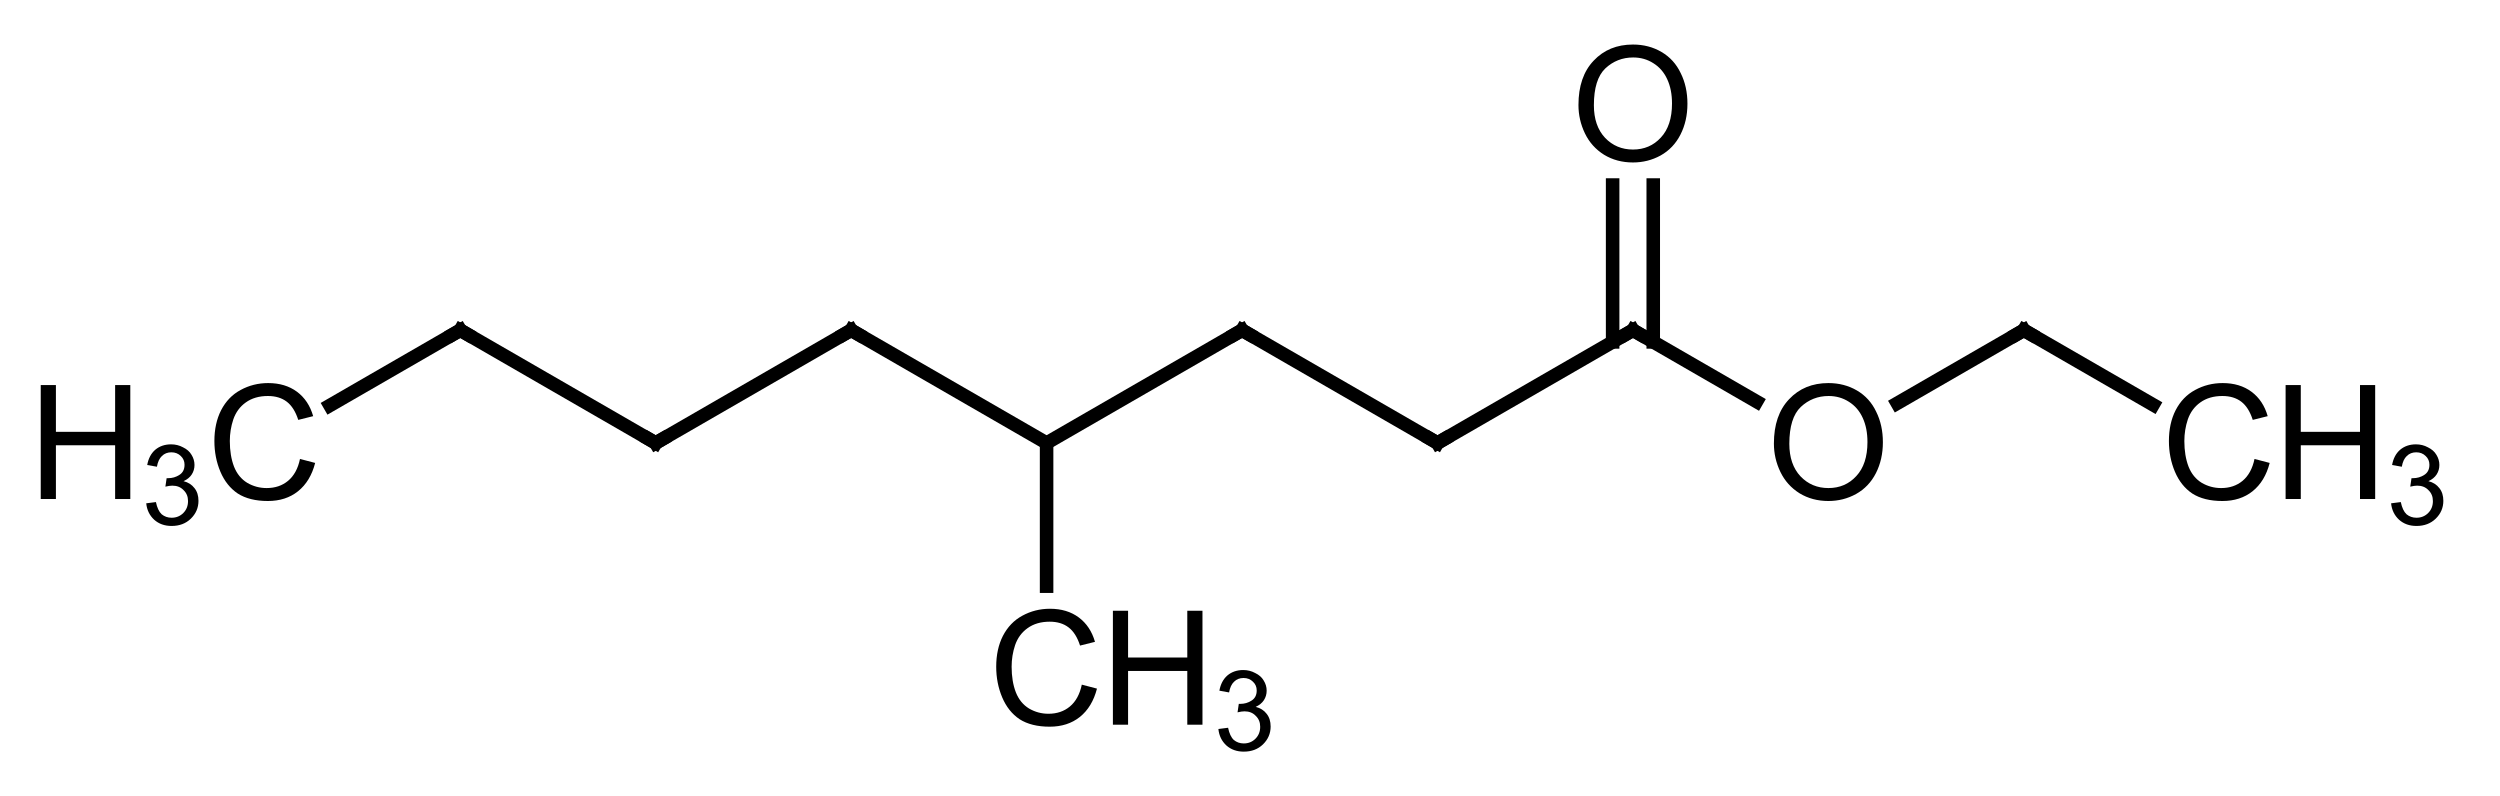 <?xml version="1.0"?>
<!DOCTYPE svg PUBLIC '-//W3C//DTD SVG 1.0//EN'
          'http://www.w3.org/TR/2001/REC-SVG-20010904/DTD/svg10.dtd'>
<svg style="fill-opacity:1; color-rendering:auto; color-interpolation:auto; text-rendering:auto; stroke:black; stroke-linecap:square; stroke-miterlimit:10; shape-rendering:auto; stroke-opacity:1; fill:black; stroke-dasharray:none; font-weight:normal; stroke-width:1; font-family:'Dialog'; font-style:normal; stroke-linejoin:miter; font-size:12px; stroke-dashoffset:0; image-rendering:auto;" xmlns="http://www.w3.org/2000/svg" width="157" viewBox="0 0 157.0 50.0" xmlns:xlink="http://www.w3.org/1999/xlink" height="50"
><!--Generated in ChemDoodle 12.8.0: PD94bWwgdmVyc2lvbj0iMS4wIiBlbmNvZGluZz0iVVRGLTgiIHN0YW5kYWxvbmU9Im5vIj8+DQo8ZCBmPSJzOmljeG1sIiBpZD0iMSIgbXY9InM6My4zLjAiIHA9InM6Q2hlbURvb2RsZSIgcGM9Imk6MSIgcHI9Imk6MSIgdj0iczoxMi44LjAiPg0KICAgIDxwIGIxMD0iYjp0cnVlIiBiMTA1PSJiOnRydWUiIGIxMDY9ImI6ZmFsc2UiIGIxMDc9ImI6ZmFsc2UiIGIxMDk9ImI6ZmFsc2UiIGIxMTA9ImI6ZmFsc2UiIGIxMTE9ImI6dHJ1ZSIgYjExMj0iYjp0cnVlIiBiMTE0PSJiOnRydWUiIGIxMTU9ImI6ZmFsc2UiIGIxMTY9ImI6dHJ1ZSIgYjExOD0iYjp0cnVlIiBiMTIxPSJiOnRydWUiIGIxMjk9ImI6ZmFsc2UiIGIxMzE9ImI6ZmFsc2UiIGIxMzI9ImI6ZmFsc2UiIGIxMzM9ImI6dHJ1ZSIgYjE0NT0iYjpmYWxzZSIgYjE0Nj0iYjp0cnVlIiBiMTQ3PSJiOmZhbHNlIiBiMTUyPSJiOmZhbHNlIiBiMTU1PSJiOnRydWUiIGIxNjY9ImI6dHJ1ZSIgYjE2Nz0iYjp0cnVlIiBiMTcwPSJiOmZhbHNlIiBiMTcxPSJiOnRydWUiIGIxNzM9ImI6dHJ1ZSIgYjE3OT0iYjp0cnVlIiBiMjAxPSJiOmZhbHNlIiBiMjE2PSJiOnRydWUiIGIyMjY9ImI6dHJ1ZSIgYjIyNz0iYjpmYWxzZSIgYjIzPSJiOnRydWUiIGIyND0iYjp0cnVlIiBiMjQ1PSJiOnRydWUiIGIyNDY9ImI6dHJ1ZSIgYjI0Nz0iYjpmYWxzZSIgYjI0OD0iYjpmYWxzZSIgYjI1NT0iYjpmYWxzZSIgYjI1Nj0iYjp0cnVlIiBiMzA5PSJiOmZhbHNlIiBiMzEwPSJiOmZhbHNlIiBiMzExPSJiOmZhbHNlIiBiMzU9ImI6ZmFsc2UiIGI0MD0iYjpmYWxzZSIgYjQyPSJiOmZhbHNlIiBiOTA9ImI6ZmFsc2UiIGI5Mz0iYjp0cnVlIiBjMTA9ImM6MTI4LDEyOCwxMjgiIGMxMT0iYzoxMjgsMCwwIiBjMTI9ImM6MCwwLDAiIGMxND0iYzoxMjgsMTI4LDEyOCIgYzE5PSJjOjAsMCwwIiBjMj0iYzowLDAsMCIgYzM9ImM6MCwwLDAiIGM0PSJjOjEyOCwxMjgsMTI4IiBjNT0iYzoyNTUsMjU1LDI1NSIgYzY9ImM6MCwwLDAiIGM3PSJjOjI1NSwyNTUsMjU1IiBjOD0iYzowLDAsMCIgYzk9ImM6MCwwLDAiIGYxPSJmOjIwLjAiIGYxMD0iZjoxMC4wIiBmMTE9ImY6MC41MjM1OTg4IiBmMTI9ImY6NS4wIiBmMTM9ImY6My4wIiBmMTQ9ImY6MS4yIiBmMTU9ImY6MC4wIiBmMTY9ImY6Ni4wIiBmMTc9ImY6Mi4wIiBmMTg9ImY6NC4wIiBmMTk9ImY6MC4xMDQ3MTk3NiIgZjI9ImY6MS4wIiBmMjE9ImY6Mi4wIiBmMjI9ImY6My4wIiBmMjM9ImY6MC4wIiBmMjQ9ImY6MTAuMCIgZjI1PSJmOjEuMCIgZjI4PSJmOjEuMCIgZjI5PSJmOjEuMCIgZjM9ImY6MC41IiBmMzA9ImY6MC4zIiBmMzE9ImY6MC4zIiBmMzI9ImY6MC4zIiBmMzM9ImY6MC4zIiBmMzQ9ImY6Ni4wIiBmMzU9ImY6NS40OTc3ODc1IiBmMzY9ImY6MC43IiBmMzc9ImY6MS4wIiBmMzg9ImY6My4wIiBmMzk9ImY6MS4yIiBmND0iZjo1LjAiIGY0MD0iZjowLjAiIGY0MT0iZjoxLjAiIGY0Mj0iZjoxMC4wIiBmNDM9ImY6MTAuMCIgZjQ0PSJmOjAuNTIzNTk4OCIgZjQ1PSJmOjUuMCIgZjQ2PSJmOjEuMCIgZjQ3PSJmOjMuMCIgZjQ4PSJmOjEuMiIgZjQ5PSJmOjAuMCIgZjU9ImY6MC4xNSIgZjUxPSJmOjIwLjAiIGY1Mj0iZjo1LjAiIGY1Mz0iZjoxNS4wIiBmNTQ9ImY6MC4zIiBmNTU9ImY6MS4wIiBmNTY9ImY6MC41IiBmNTc9ImY6MS4wIiBmNTg9ImY6NS4wIiBmNTk9ImY6NC4wIiBmNj0iZjoxLjA0NzE5NzYiIGY2MT0iZjoyLjAiIGY2Mj0iZjoxMC4wIiBmNjM9ImY6MS4wIiBmNjU9ImY6NS4wIiBmNjY9ImY6NC4wIiBmNjc9ImY6MjAuMCIgZjY4PSJmOjAuNCIgZjY5PSJmOjMuMCIgZjc9ImY6MS41IiBmNzA9ImY6MTIuMCIgZjcxPSJmOjEwLjAiIGY3Mj0iZjowLjMiIGY5PSJmOjAuNyIgaTE2PSJpOjAiIGkxNz0iaTowIiBpMj0iaTo3OTIiIGkyMj0iaToyIiBpMjY9Imk6MSIgaTM9Imk6NjEyIiBpMzM9Imk6MCIgaTM3PSJpOjAiIGk0PSJpOjM2IiBpNDA9Imk6MSIgaTQzPSJpOjEiIGk0ND0iaTowIiBpNDU9Imk6MCIgaTU9Imk6MzYiIGk2PSJpOjM2IiBpNz0iaTozNiIgaTg9Imk6NiIgaWQ9IjIiIHMyMD0iczpCYXNpYyIgczIyPSJzOkFuZ3N0cm9tIiB0MT0idDpBcmlhbCwwLDE0IiB0Mj0idDpUaW1lcyBOZXcgUm9tYW4sMCwxMiIgdDM9InQ6QXJpYWwsMSwxMCIvPg0KICAgIDxhbiBhPSJzOm51bGwiIGNpPSJzOm51bGwiIGNuPSJzOm51bGwiIGNzPSJzOm51bGwiIGQ9InM6bnVsbCIgaWQ9IjMiIGs9InM6bnVsbCIgdD0iczpudWxsIi8+DQogICAgPGN0IGlkPSI0Ii8+DQogICAgPGZ0IGlkPSI1Ij4NCiAgICAgICAgPF9mIHZhbHVlPSJBcmlhbCIvPg0KICAgIDwvZnQ+DQogICAgPGEgYXQyPSJiOmZhbHNlIiBhdDM9ImQ6MC4wIiBhdDQ9Imk6MCIgY28xPSJiOmZhbHNlIiBmMjE9ImY6MS40MTczMTI2IiBpZD0iNiIgbD0iczpDSDMiIHA9InAzOjEzMC42MjgxNywyNzMuODIyMiwwLjAiIHQxPSJ0OkFyaWFsLDAsMTAiLz4NCiAgICA8YSBhdDI9ImI6ZmFsc2UiIGF0Mz0iZDowLjAiIGF0ND0iaTowIiBjbzE9ImI6ZmFsc2UiIGYyMT0iZjoxLjQxNzMxMjYiIGlkPSI3IiBsPSJzOkMiIHA9InAzOjE0Mi45MDI1NCwyNjYuNzM1NiwwLjAiIHQxPSJ0OkFyaWFsLDAsMTAiLz4NCiAgICA8YSBhdDI9ImI6ZmFsc2UiIGF0Mz0iZDowLjAiIGF0ND0iaTowIiBjbzE9ImI6ZmFsc2UiIGYyMT0iZjoxLjQxNzMxMjYiIGlkPSI4IiBsPSJzOkMiIHA9InAzOjE1NS4xNzY5MSwyNzMuODIyMiwwLjAiIHQxPSJ0OkFyaWFsLDAsMTAiLz4NCiAgICA8YSBhdDI9ImI6ZmFsc2UiIGF0Mz0iZDowLjAiIGF0ND0iaTowIiBjbzE9ImI6ZmFsc2UiIGYyMT0iZjoxLjQxNzMxMjYiIGlkPSI5IiBsPSJzOkMiIHA9InAzOjE2Ny40NTEyOCwyNjYuNzM1NiwwLjAiIHQxPSJ0OkFyaWFsLDAsMTAiLz4NCiAgICA8YSBhdDI9ImI6ZmFsc2UiIGF0Mz0iZDowLjAiIGF0ND0iaTowIiBjbzE9ImI6ZmFsc2UiIGYyMT0iZjoxLjQxNzMxMjYiIGlkPSIxMCIgbD0iczpDIiBwPSJwMzoxNzkuNzI1NjUsMjczLjgyMjIsMC4wIiB0MT0idDpBcmlhbCwwLDEwIi8+DQogICAgPGEgYXQyPSJiOmZhbHNlIiBhdDM9ImQ6MC4wIiBhdDQ9Imk6MCIgY28xPSJiOmZhbHNlIiBmMjE9ImY6MS40MTczMTI2IiBpZD0iMTEiIGw9InM6Q0gzIiBwPSJwMzoxNzkuNzI1NjUsMjg3Ljk5NTQyLDAuMCIgdDE9InQ6QXJpYWwsMCwxMCIvPg0KICAgIDxhIGF0Mj0iYjpmYWxzZSIgYXQzPSJkOjAuMCIgYXQ0PSJpOjAiIGNvMT0iYjpmYWxzZSIgZjIxPSJmOjEuNDE3MzEyNiIgaWQ9IjEyIiBsPSJzOkMiIHA9InAzOjE5Mi4wMDAwMiwyNjYuNzM1NiwwLjAiIHQxPSJ0OkFyaWFsLDAsMTAiLz4NCiAgICA8YSBhdDI9ImI6ZmFsc2UiIGF0Mz0iZDowLjAiIGF0ND0iaTowIiBjbzE9ImI6ZmFsc2UiIGYyMT0iZjoxLjQxNzMxMjYiIGlkPSIxMyIgbD0iczpDIiBwPSJwMzoyMDQuMjc0MzcsMjczLjgyMjIsMC4wIiB0MT0idDpBcmlhbCwwLDEwIi8+DQogICAgPGEgYXQyPSJiOmZhbHNlIiBhdDM9ImQ6MC4wIiBhdDQ9Imk6MCIgY28xPSJiOmZhbHNlIiBmMjE9ImY6MS40MTczMTI2IiBpZD0iMTQiIGw9InM6QyIgcD0icDM6MjE2LjU0ODc0LDI2Ni43MzU2LDAuMCIgdDE9InQ6QXJpYWwsMCwxMCIvPg0KICAgIDxhIGF0Mj0iYjpmYWxzZSIgYXQzPSJkOjAuMCIgYXQ0PSJpOjAiIGNvMT0iYjpmYWxzZSIgZjIxPSJmOjEuNDE3MzEyNiIgaWQ9IjE1IiBsPSJzOk8iIHA9InAzOjIyOC44MjMxMiwyNzMuODIyMiwwLjAiIHQxPSJ0OkFyaWFsLDAsMTAiLz4NCiAgICA8YSBhdDI9ImI6ZmFsc2UiIGF0Mz0iZDowLjAiIGF0ND0iaTowIiBjbzE9ImI6ZmFsc2UiIGYyMT0iZjoxLjQxNzMxMjYiIGlkPSIxNiIgbD0iczpPIiBwPSJwMzoyMTYuNTQ4NzQsMjUyLjU2MjM4LDAuMCIgdDE9InQ6QXJpYWwsMCwxMCIvPg0KICAgIDxhIGF0Mj0iYjpmYWxzZSIgYXQzPSJkOjAuMCIgYXQ0PSJpOjAiIGNvMT0iYjpmYWxzZSIgZjIxPSJmOjEuNDE3MzEyNiIgaWQ9IjE3IiBsPSJzOkMiIHA9InAzOjI0MS4wOTc0NywyNjYuNzM1NiwwLjAiIHQxPSJ0OkFyaWFsLDAsMTAiLz4NCiAgICA8YSBhdDI9ImI6ZmFsc2UiIGF0Mz0iZDowLjAiIGF0ND0iaTowIiBjbzE9ImI6ZmFsc2UiIGYyMT0iZjoxLjQxNzMxMjYiIGlkPSIxOCIgbD0iczpDSDMiIHA9InAzOjI1My4zNzE4MywyNzMuODIyMiwwLjAiIHQxPSJ0OkFyaWFsLDAsMTAiLz4NCiAgICA8YiBhMT0iaTo3IiBhMj0iaTo2IiBiMjQ9ImI6ZmFsc2UiIGJvMj0iYjpmYWxzZSIgYm8zPSJpOjIiIGNvMT0iYjpmYWxzZSIgZjEyPSJmOjIuMjY3NzE1NSIgZjEzPSJmOjEuOTg0MjM3NyIgZjE0PSJmOjEuMCIgZjE2PSJmOjMuNDAxNTczMiIgZjI9ImY6MC44NTAzODc2IiBmMjI9ImY6MS40MTczMTI2IiBmNT0iZjowLjE4IiBmNTg9ImY6Mi4yNjc3MTU1IiBpZD0iMTkiIHQ9InM6U2luZ2xlIiB0MT0idDpBcmlhbCwwLDEwIiB6bz0iczowIi8+DQogICAgPGIgYTE9Imk6OCIgYTI9Imk6NyIgYjI0PSJiOmZhbHNlIiBibzI9ImI6ZmFsc2UiIGJvMz0iaToyIiBjbzE9ImI6ZmFsc2UiIGYxMj0iZjoyLjI2NzcxNTUiIGYxMz0iZjoxLjk4NDIzNzciIGYxND0iZjoxLjAiIGYxNj0iZjozLjQwMTU3MzIiIGYyPSJmOjAuODUwMzg3NiIgZjIyPSJmOjEuNDE3MzEyNiIgZjU9ImY6MC4xOCIgZjU4PSJmOjIuMjY3NzE1NSIgaWQ9IjIwIiB0PSJzOlNpbmdsZSIgdDE9InQ6QXJpYWwsMCwxMCIgem89InM6MiIvPg0KICAgIDxiIGExPSJpOjkiIGEyPSJpOjgiIGIyND0iYjpmYWxzZSIgYm8yPSJiOmZhbHNlIiBibzM9Imk6MiIgY28xPSJiOmZhbHNlIiBmMTI9ImY6Mi4yNjc3MTU1IiBmMTM9ImY6MS45ODQyMzc3IiBmMTQ9ImY6MS4wIiBmMTY9ImY6My40MDE1NzMyIiBmMj0iZjowLjg1MDM4NzYiIGYyMj0iZjoxLjQxNzMxMjYiIGY1PSJmOjAuMTgiIGY1OD0iZjoyLjI2NzcxNTUiIGlkPSIyMSIgdD0iczpTaW5nbGUiIHQxPSJ0OkFyaWFsLDAsMTAiIHpvPSJzOjMiLz4NCiAgICA8YiBhMT0iaToxMCIgYTI9Imk6OSIgYjI0PSJiOmZhbHNlIiBibzI9ImI6ZmFsc2UiIGJvMz0iaToyIiBjbzE9ImI6ZmFsc2UiIGYxMj0iZjoyLjI2NzcxNTUiIGYxMz0iZjoxLjk4NDIzNzciIGYxND0iZjoxLjAiIGYxNj0iZjozLjQwMTU3MzIiIGYyPSJmOjAuODUwMzg3NiIgZjIyPSJmOjEuNDE3MzEyNiIgZjU9ImY6MC4xOCIgZjU4PSJmOjIuMjY3NzE1NSIgaWQ9IjIyIiB0PSJzOlNpbmdsZSIgdDE9InQ6QXJpYWwsMCwxMCIgem89InM6NiIvPg0KICAgIDxiIGExPSJpOjEwIiBhMj0iaToxMSIgYjI0PSJiOmZhbHNlIiBibzI9ImI6ZmFsc2UiIGJvMz0iaToyIiBjbzE9ImI6ZmFsc2UiIGYxMj0iZjoyLjI2NzcxNTUiIGYxMz0iZjoxLjk4NDIzNzciIGYxND0iZjoxLjAiIGYxNj0iZjozLjQwMTU3MzIiIGYyPSJmOjAuODUwMzg3NiIgZjIyPSJmOjEuNDE3MzEyNiIgZjU9ImY6MC4xOCIgZjU4PSJmOjIuMjY3NzE1NSIgaWQ9IjIzIiB0PSJzOlNpbmdsZSIgdDE9InQ6QXJpYWwsMCwxMCIgem89InM6NSIvPg0KICAgIDxiIGExPSJpOjEwIiBhMj0iaToxMiIgYjI0PSJiOmZhbHNlIiBibzI9ImI6ZmFsc2UiIGJvMz0iaToyIiBjbzE9ImI6ZmFsc2UiIGYxMj0iZjoyLjI2NzcxNTUiIGYxMz0iZjoxLjk4NDIzNzciIGYxND0iZjoxLjAiIGYxNj0iZjozLjQwMTU3MzIiIGYyPSJmOjAuODUwMzg3NiIgZjIyPSJmOjEuNDE3MzEyNiIgZjU9ImY6MC4xOCIgZjU4PSJmOjIuMjY3NzE1NSIgaWQ9IjI0IiB0PSJzOlNpbmdsZSIgdDE9InQ6QXJpYWwsMCwxMCIgem89InM6NyIvPg0KICAgIDxiIGExPSJpOjEzIiBhMj0iaToxMiIgYjI0PSJiOmZhbHNlIiBibzI9ImI6ZmFsc2UiIGJvMz0iaToyIiBjbzE9ImI6ZmFsc2UiIGYxMj0iZjoyLjI2NzcxNTUiIGYxMz0iZjoxLjk4NDIzNzciIGYxND0iZjoxLjAiIGYxNj0iZjozLjQwMTU3MzIiIGYyPSJmOjAuODUwMzg3NiIgZjIyPSJmOjEuNDE3MzEyNiIgZjU9ImY6MC4xOCIgZjU4PSJmOjIuMjY3NzE1NSIgaWQ9IjI1IiB0PSJzOlNpbmdsZSIgdDE9InQ6QXJpYWwsMCwxMCIgem89InM6NCIvPg0KICAgIDxiIGExPSJpOjE0IiBhMj0iaToxMyIgYjI0PSJiOmZhbHNlIiBibzI9ImI6ZmFsc2UiIGJvMz0iaToyIiBjbzE9ImI6ZmFsc2UiIGYxMj0iZjoyLjI2NzcxNTUiIGYxMz0iZjoxLjk4NDIzNzciIGYxND0iZjoxLjAiIGYxNj0iZjozLjQwMTU3MzIiIGYyPSJmOjAuODUwMzg3NiIgZjIyPSJmOjEuNDE3MzEyNiIgZjU9ImY6MC4xOCIgZjU4PSJmOjIuMjY3NzE1NSIgaWQ9IjI2IiB0PSJzOlNpbmdsZSIgdDE9InQ6QXJpYWwsMCwxMCIgem89InM6OCIvPg0KICAgIDxiIGExPSJpOjE1IiBhMj0iaToxNCIgYjI0PSJiOmZhbHNlIiBibzI9ImI6ZmFsc2UiIGJvMz0iaToyIiBjbzE9ImI6ZmFsc2UiIGYxMj0iZjoyLjI2NzcxNTUiIGYxMz0iZjoxLjk4NDIzNzciIGYxND0iZjoxLjAiIGYxNj0iZjozLjQwMTU3MzIiIGYyPSJmOjAuODUwMzg3NiIgZjIyPSJmOjEuNDE3MzEyNiIgZjU9ImY6MC4xOCIgZjU4PSJmOjIuMjY3NzE1NSIgaWQ9IjI3IiB0PSJzOlNpbmdsZSIgdDE9InQ6QXJpYWwsMCwxMCIgem89InM6MTEiLz4NCiAgICA8YiBhMT0iaToxNiIgYTI9Imk6MTQiIGIyND0iYjpmYWxzZSIgYm8yPSJiOmZhbHNlIiBibzM9Imk6MiIgY28xPSJiOmZhbHNlIiBmMTI9ImY6Mi4yNjc3MTU1IiBmMTM9ImY6MS45ODQyMzc3IiBmMTQ9ImY6MS4wIiBmMTY9ImY6My40MDE1NzMyIiBmMj0iZjowLjg1MDM4NzYiIGYyMj0iZjoxLjQxNzMxMjYiIGY1PSJmOjAuMTgiIGY1OD0iZjoyLjI2NzcxNTUiIGlkPSIyOCIgdD0iczpEb3VibGUiIHQxPSJ0OkFyaWFsLDAsMTAiIHpvPSJzOjkiLz4NCiAgICA8YiBhMT0iaToxNSIgYTI9Imk6MTciIGIyND0iYjpmYWxzZSIgYm8yPSJiOmZhbHNlIiBibzM9Imk6MiIgY28xPSJiOmZhbHNlIiBmMTI9ImY6Mi4yNjc3MTU1IiBmMTM9ImY6MS45ODQyMzc3IiBmMTQ9ImY6MS4wIiBmMTY9ImY6My40MDE1NzMyIiBmMj0iZjowLjg1MDM4NzYiIGYyMj0iZjoxLjQxNzMxMjYiIGY1PSJmOjAuMTgiIGY1OD0iZjoyLjI2NzcxNTUiIGlkPSIyOSIgdD0iczpTaW5nbGUiIHQxPSJ0OkFyaWFsLDAsMTAiIHpvPSJzOjEwIi8+DQogICAgPGIgYTE9Imk6MTciIGEyPSJpOjE4IiBiMjQ9ImI6ZmFsc2UiIGJvMj0iYjpmYWxzZSIgYm8zPSJpOjIiIGNvMT0iYjpmYWxzZSIgZjEyPSJmOjIuMjY3NzE1NSIgZjEzPSJmOjEuOTg0MjM3NyIgZjE0PSJmOjEuMCIgZjE2PSJmOjMuNDAxNTczMiIgZjI9ImY6MC44NTAzODc2IiBmMjI9ImY6MS40MTczMTI2IiBmNT0iZjowLjE4IiBmNTg9ImY6Mi4yNjc3MTU1IiBpZD0iMzAiIHQ9InM6U2luZ2xlIiB0MT0idDpBcmlhbCwwLDEwIiB6bz0iczoxIi8+DQo8L2Q+DQo=--><defs id="genericDefs"
  /><g
  ><g transform="translate(-114,-246)" style="stroke-linecap:butt; text-rendering:geometricPrecision; color-rendering:optimizeQuality; image-rendering:optimizeQuality; color-interpolation:linearRGB; stroke-width:0.85;"
    ><line y2="271.46" style="fill:none;" x1="142.903" x2="134.719" y1="266.736"
      /><line y2="271.422" style="fill:none;" x1="241.097" x2="249.215" y1="266.736"
      /><line y2="266.736" style="fill:none;" x1="155.177" x2="142.903" y1="273.822"
      /><line y2="273.822" style="fill:none;" x1="167.451" x2="155.177" y1="266.736"
      /><line y2="266.736" style="fill:none;" x1="204.274" x2="192" y1="273.822"
      /><line y2="282.812" style="fill:none;" x1="179.726" x2="179.726" y1="273.822"
      /><line y2="266.736" style="fill:none;" x1="179.726" x2="167.451" y1="273.822"
      /><line y2="266.736" style="fill:none;" x1="179.726" x2="192" y1="273.822"
      /><line y2="273.822" style="fill:none;" x1="216.549" x2="204.274" y1="266.736"
      /><line y2="267.472" style="fill:none;" x1="215.273" x2="215.273" y1="257.62"
      /><line y2="267.472" style="fill:none;" x1="217.824" x2="217.824" y1="257.62"
      /><line y2="266.736" style="fill:none;" x1="233.149" x2="241.097" y1="271.324"
      /><line y2="266.736" style="fill:none;" x1="224.312" x2="216.549" y1="271.218"
    /></g
    ><g transform="translate(-114,-246)" style="font-size:10px; text-rendering:geometricPrecision; color-rendering:optimizeQuality; image-rendering:optimizeQuality; font-family:'Arial'; color-interpolation:linearRGB;"
    ><path style="stroke:none;" d="M132.839 274.822 L133.792 275.072 Q133.495 276.228 132.714 276.853 Q131.948 277.463 130.823 277.463 Q129.667 277.463 128.933 276.994 Q128.214 276.51 127.839 275.619 Q127.464 274.728 127.464 273.697 Q127.464 272.588 127.886 271.76 Q128.323 270.916 129.105 270.494 Q129.902 270.057 130.839 270.057 Q131.917 270.057 132.652 270.603 Q133.386 271.15 133.667 272.135 L132.73 272.369 Q132.48 271.588 132.011 271.228 Q131.542 270.869 130.823 270.869 Q129.995 270.869 129.433 271.275 Q128.886 271.666 128.652 272.338 Q128.433 272.994 128.433 273.697 Q128.433 274.619 128.698 275.307 Q128.964 275.978 129.527 276.322 Q130.089 276.65 130.745 276.65 Q131.542 276.65 132.089 276.197 Q132.652 275.728 132.839 274.822 Z"
      /><path style="stroke:none;" d="M116.558 277.338 L116.558 270.182 L117.511 270.182 L117.511 273.119 L121.23 273.119 L121.23 270.182 L122.183 270.182 L122.183 277.338 L121.23 277.338 L121.23 273.963 L117.511 273.963 L117.511 277.338 L116.558 277.338 Z"
      /><path style="stroke:none;" d="M123.183 277.608 L123.792 277.53 Q123.902 278.061 124.152 278.296 Q124.417 278.514 124.777 278.514 Q125.214 278.514 125.511 278.217 Q125.808 277.921 125.808 277.467 Q125.808 277.046 125.527 276.78 Q125.261 276.499 124.823 276.499 Q124.652 276.499 124.386 276.561 L124.464 276.03 Q124.527 276.03 124.558 276.03 Q124.948 276.03 125.261 275.827 Q125.589 275.624 125.589 275.186 Q125.589 274.858 125.355 274.639 Q125.12 274.405 124.761 274.405 Q124.402 274.405 124.167 274.639 Q123.933 274.858 123.855 275.311 L123.245 275.202 Q123.355 274.592 123.745 274.249 Q124.152 273.905 124.745 273.905 Q125.152 273.905 125.495 274.092 Q125.855 274.264 126.027 274.561 Q126.214 274.858 126.214 275.202 Q126.214 275.53 126.042 275.796 Q125.87 276.061 125.527 276.217 Q125.964 276.327 126.214 276.655 Q126.464 276.967 126.464 277.452 Q126.464 278.108 125.98 278.577 Q125.511 279.03 124.777 279.03 Q124.12 279.03 123.683 278.639 Q123.245 278.233 123.183 277.608 Z"
    /></g
    ><g transform="translate(-114,-246)" style="stroke-linecap:butt; font-size:7px; text-rendering:geometricPrecision; image-rendering:optimizeQuality; color-rendering:optimizeQuality; font-family:'Arial'; color-interpolation:linearRGB; stroke-width:0.85; stroke-miterlimit:5;"
    ><path style="fill:none;" d="M142.47 266.986 L142.903 266.736 L143.336 266.986"
      /><path style="fill:none;" d="M155.61 273.572 L155.177 273.822 L154.744 273.572"
      /><path style="fill:none;" d="M167.884 266.986 L167.451 266.736 L167.018 266.986"
      /><path style="stroke:none;" d="M181.937 288.995 L182.89 289.245 Q182.593 290.402 181.812 291.027 Q181.046 291.636 179.921 291.636 Q178.765 291.636 178.03 291.167 Q177.312 290.683 176.937 289.792 Q176.562 288.902 176.562 287.87 Q176.562 286.761 176.983 285.933 Q177.421 285.089 178.202 284.667 Q178.999 284.23 179.937 284.23 Q181.015 284.23 181.749 284.777 Q182.483 285.324 182.765 286.308 L181.827 286.542 Q181.577 285.761 181.108 285.402 Q180.64 285.042 179.921 285.042 Q179.093 285.042 178.53 285.449 Q177.983 285.839 177.749 286.511 Q177.53 287.167 177.53 287.87 Q177.53 288.792 177.796 289.48 Q178.062 290.152 178.624 290.495 Q179.187 290.824 179.843 290.824 Q180.64 290.824 181.187 290.37 Q181.749 289.902 181.937 288.995 Z"
      /><path style="stroke:none;" d="M183.89 291.511 L183.89 284.355 L184.843 284.355 L184.843 287.292 L188.562 287.292 L188.562 284.355 L189.515 284.355 L189.515 291.511 L188.562 291.511 L188.562 288.136 L184.843 288.136 L184.843 291.511 L183.89 291.511 Z"
      /><path style="stroke:none;" d="M190.515 291.781 L191.124 291.703 Q191.233 292.235 191.483 292.469 Q191.749 292.688 192.108 292.688 Q192.546 292.688 192.843 292.391 Q193.14 292.094 193.14 291.641 Q193.14 291.219 192.858 290.953 Q192.593 290.672 192.155 290.672 Q191.983 290.672 191.718 290.735 L191.796 290.203 Q191.858 290.203 191.89 290.203 Q192.28 290.203 192.593 290 Q192.921 289.797 192.921 289.36 Q192.921 289.031 192.687 288.813 Q192.452 288.578 192.093 288.578 Q191.733 288.578 191.499 288.813 Q191.265 289.031 191.187 289.485 L190.577 289.375 Q190.687 288.766 191.077 288.422 Q191.483 288.078 192.077 288.078 Q192.483 288.078 192.827 288.266 Q193.187 288.438 193.358 288.735 Q193.546 289.031 193.546 289.375 Q193.546 289.703 193.374 289.969 Q193.202 290.235 192.858 290.391 Q193.296 290.5 193.546 290.828 Q193.796 291.141 193.796 291.625 Q193.796 292.281 193.312 292.75 Q192.843 293.203 192.108 293.203 Q191.452 293.203 191.015 292.813 Q190.577 292.406 190.515 291.781 Z"
      /><path style="fill:none;" d="M192.433 266.986 L192 266.736 L191.567 266.986"
      /><path style="fill:none;" d="M204.707 273.572 L204.274 273.822 L203.841 273.572"
      /><path style="fill:none;" d="M216.116 266.986 L216.549 266.736 L216.982 266.986"
      /><path style="stroke:none;" d="M225.401 273.853 Q225.401 272.072 226.354 271.072 Q227.308 270.057 228.823 270.057 Q229.823 270.057 230.62 270.525 Q231.417 270.994 231.823 271.853 Q232.245 272.697 232.245 273.775 Q232.245 274.853 231.808 275.713 Q231.37 276.572 230.558 277.025 Q229.761 277.463 228.823 277.463 Q227.808 277.463 227.011 276.978 Q226.214 276.478 225.808 275.635 Q225.401 274.791 225.401 273.853 ZM226.37 273.869 Q226.37 275.166 227.073 275.916 Q227.776 276.65 228.823 276.65 Q229.886 276.65 230.573 275.9 Q231.276 275.15 231.276 273.76 Q231.276 272.885 230.979 272.244 Q230.683 271.588 230.104 271.228 Q229.542 270.869 228.839 270.869 Q227.823 270.869 227.089 271.557 Q226.37 272.244 226.37 273.869 Z"
      /><path style="stroke:none;" d="M213.127 252.594 Q213.127 250.812 214.08 249.812 Q215.033 248.797 216.549 248.797 Q217.549 248.797 218.346 249.266 Q219.143 249.734 219.549 250.594 Q219.971 251.437 219.971 252.516 Q219.971 253.594 219.533 254.453 Q219.096 255.312 218.283 255.766 Q217.486 256.203 216.549 256.203 Q215.533 256.203 214.736 255.719 Q213.939 255.219 213.533 254.375 Q213.127 253.531 213.127 252.594 ZM214.096 252.609 Q214.096 253.906 214.799 254.656 Q215.502 255.391 216.549 255.391 Q217.611 255.391 218.299 254.641 Q219.002 253.891 219.002 252.5 Q219.002 251.625 218.705 250.984 Q218.408 250.328 217.83 249.969 Q217.268 249.609 216.564 249.609 Q215.549 249.609 214.814 250.297 Q214.096 250.984 214.096 252.609 Z"
      /><path style="fill:none;" d="M240.665 266.986 L241.097 266.736 L241.53 266.986"
      /><path style="stroke:none;" d="M255.583 274.822 L256.536 275.072 Q256.239 276.228 255.458 276.853 Q254.692 277.463 253.567 277.463 Q252.411 277.463 251.677 276.994 Q250.958 276.51 250.583 275.619 Q250.208 274.728 250.208 273.697 Q250.208 272.588 250.63 271.76 Q251.067 270.916 251.848 270.494 Q252.645 270.057 253.583 270.057 Q254.661 270.057 255.395 270.603 Q256.13 271.15 256.411 272.135 L255.473 272.369 Q255.223 271.588 254.755 271.228 Q254.286 270.869 253.567 270.869 Q252.739 270.869 252.177 271.275 Q251.63 271.666 251.395 272.338 Q251.177 272.994 251.177 273.697 Q251.177 274.619 251.442 275.307 Q251.708 275.978 252.27 276.322 Q252.833 276.65 253.489 276.65 Q254.286 276.65 254.833 276.197 Q255.395 275.728 255.583 274.822 Z"
      /><path style="stroke:none;" d="M257.536 277.338 L257.536 270.182 L258.489 270.182 L258.489 273.119 L262.208 273.119 L262.208 270.182 L263.161 270.182 L263.161 277.338 L262.208 277.338 L262.208 273.963 L258.489 273.963 L258.489 277.338 L257.536 277.338 Z"
      /><path style="stroke:none;" d="M264.161 277.608 L264.77 277.53 Q264.88 278.061 265.13 278.296 Q265.395 278.514 265.755 278.514 Q266.192 278.514 266.489 278.217 Q266.786 277.921 266.786 277.467 Q266.786 277.046 266.505 276.78 Q266.239 276.499 265.801 276.499 Q265.63 276.499 265.364 276.561 L265.442 276.03 Q265.505 276.03 265.536 276.03 Q265.926 276.03 266.239 275.827 Q266.567 275.624 266.567 275.186 Q266.567 274.858 266.333 274.639 Q266.098 274.405 265.739 274.405 Q265.38 274.405 265.145 274.639 Q264.911 274.858 264.833 275.311 L264.223 275.202 Q264.333 274.592 264.723 274.249 Q265.13 273.905 265.723 273.905 Q266.13 273.905 266.473 274.092 Q266.833 274.264 267.005 274.561 Q267.192 274.858 267.192 275.202 Q267.192 275.53 267.02 275.796 Q266.848 276.061 266.505 276.217 Q266.942 276.327 267.192 276.655 Q267.442 276.967 267.442 277.452 Q267.442 278.108 266.958 278.577 Q266.489 279.03 265.755 279.03 Q265.098 279.03 264.661 278.639 Q264.223 278.233 264.161 277.608 Z"
    /></g
  ></g
></svg
>
